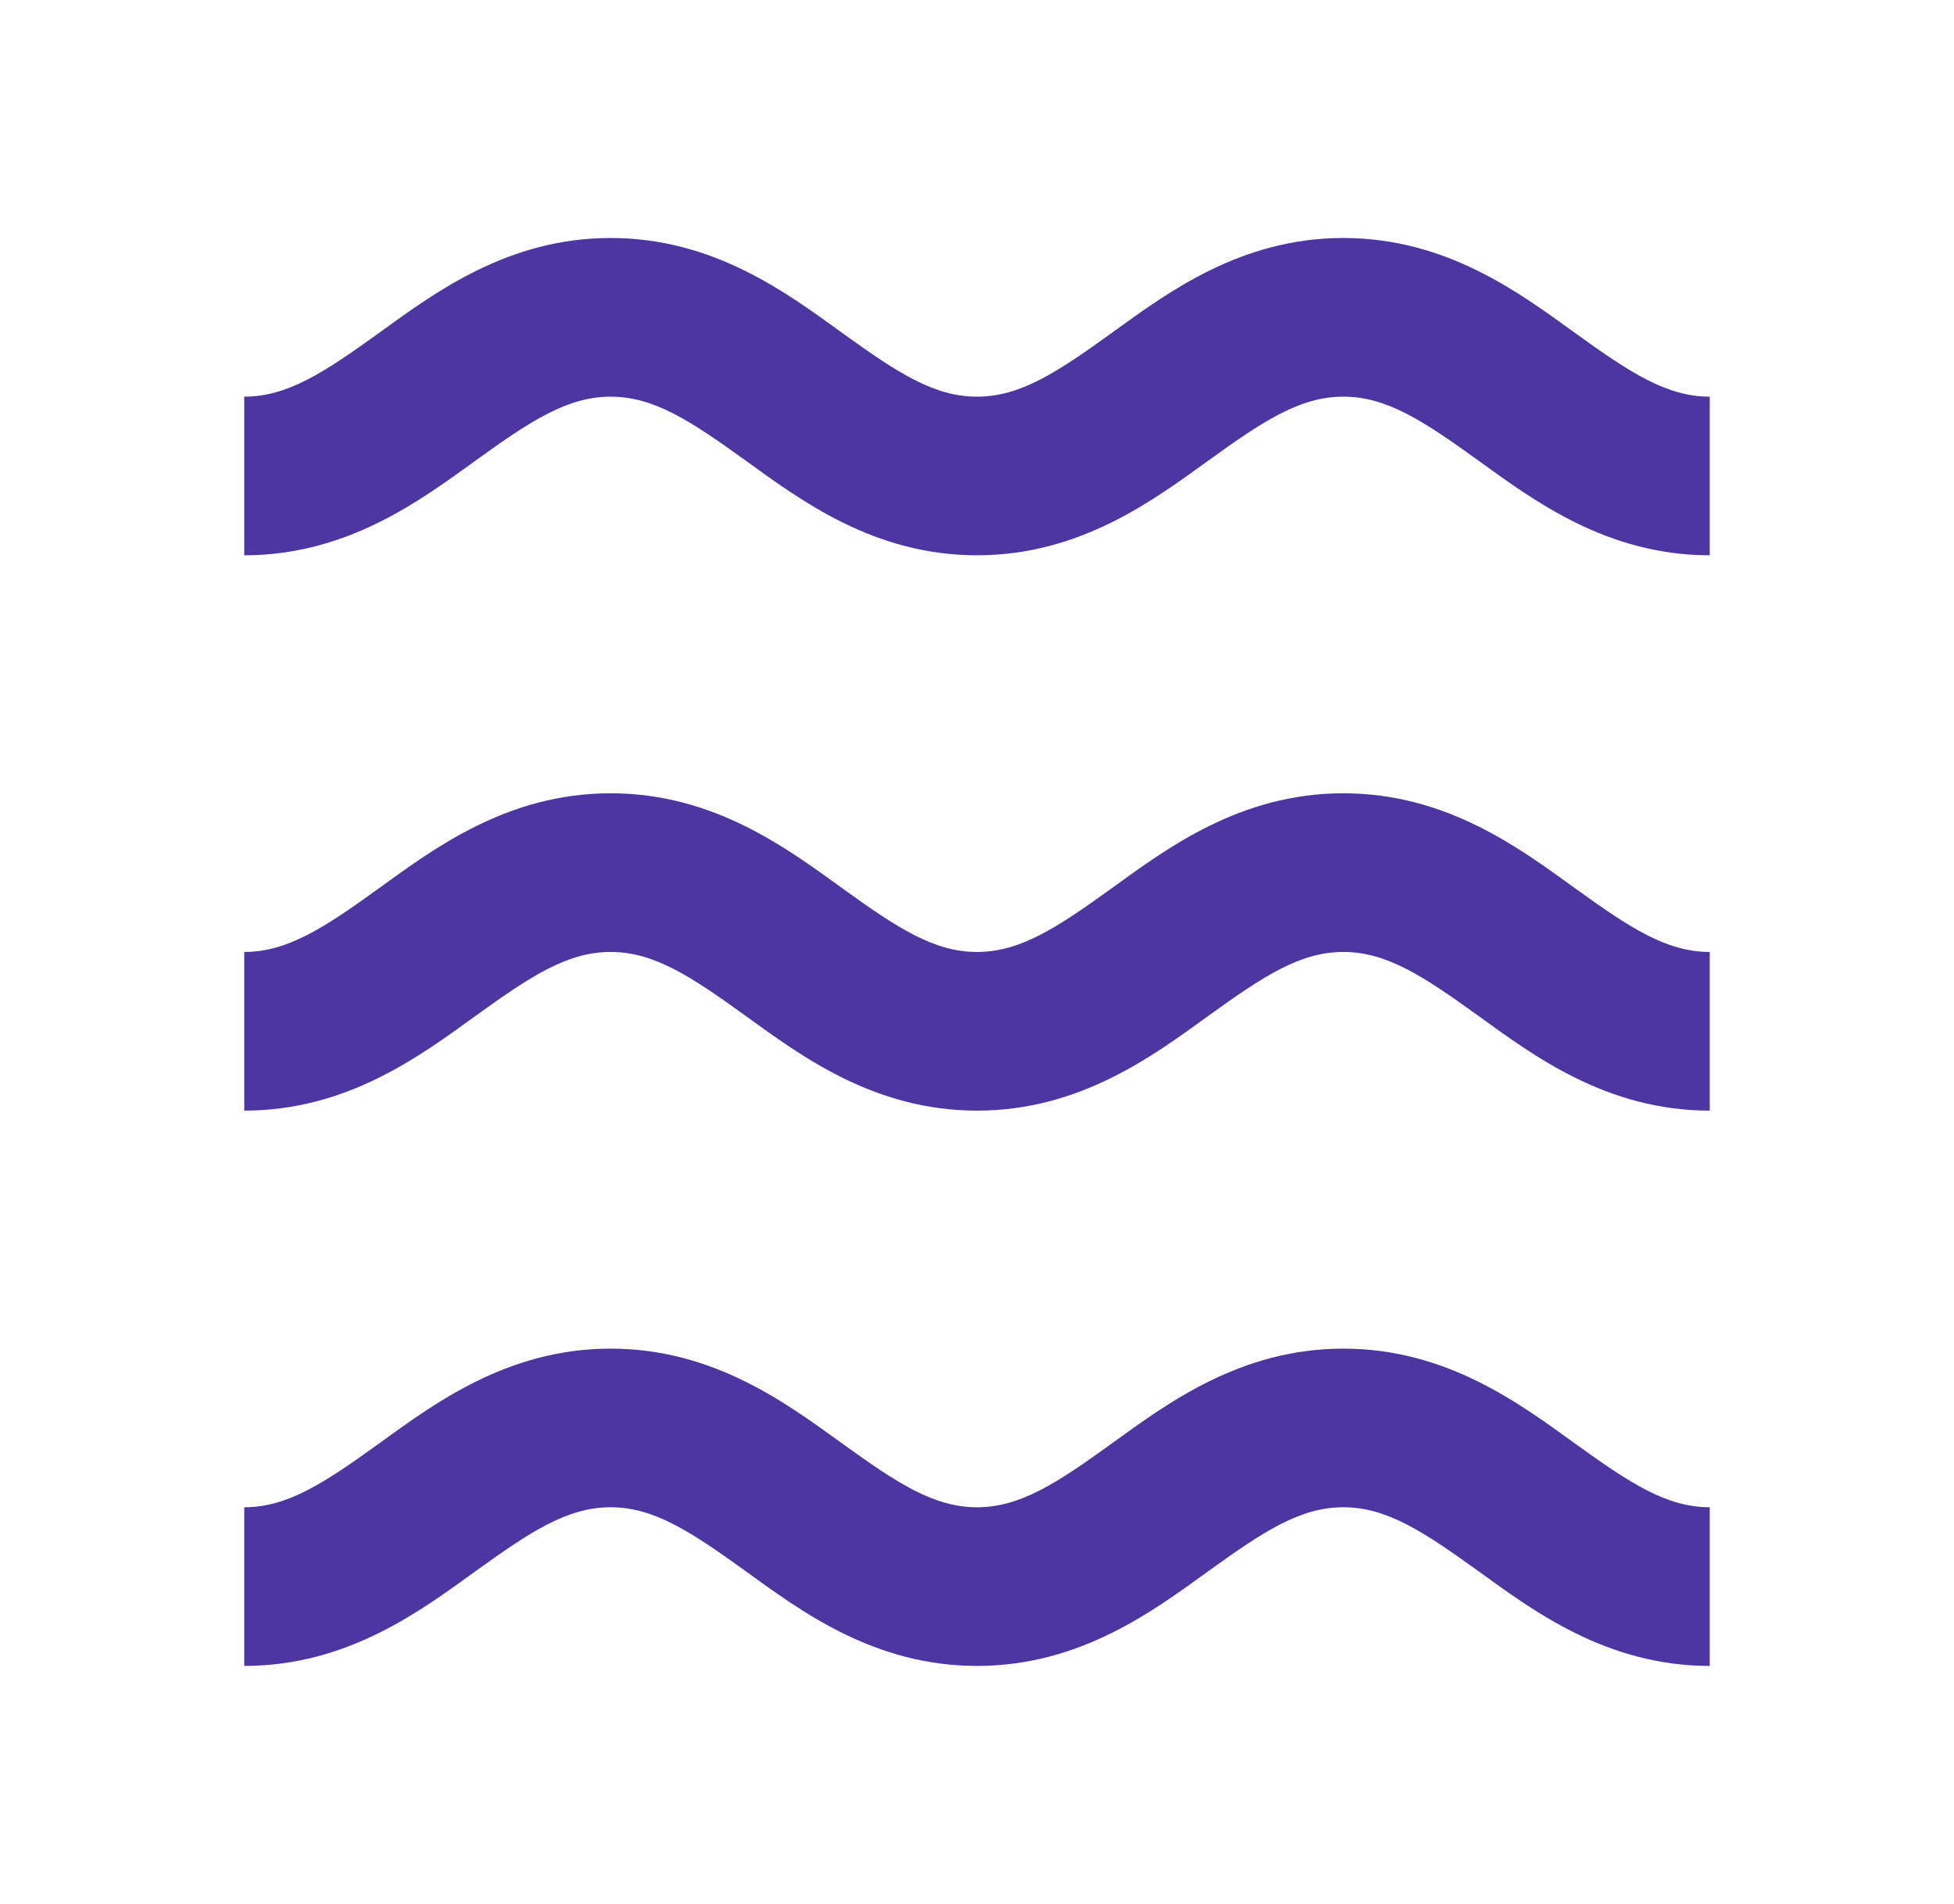 <svg width="39" height="38" viewBox="0 0 39 38" fill="none" xmlns="http://www.w3.org/2000/svg">
<path d="M12.188 4.75C10.123 4.75 8.66 5.854 7.563 6.646C6.466 7.437 5.736 7.917 4.875 7.917V11.083C6.939 11.083 8.402 9.979 9.499 9.188C10.596 8.396 11.327 7.917 12.188 7.917C13.048 7.917 13.779 8.396 14.876 9.188C15.973 9.979 17.436 11.083 19.5 11.083C21.564 11.083 23.027 9.979 24.124 9.188C25.221 8.396 25.952 7.917 26.812 7.917C27.673 7.917 28.404 8.396 29.501 9.188C30.598 9.979 32.061 11.083 34.125 11.083V7.917C33.264 7.917 32.534 7.437 31.437 6.646C30.34 5.854 28.877 4.75 26.812 4.75C24.748 4.75 23.285 5.854 22.188 6.646C21.091 7.437 20.361 7.917 19.5 7.917C18.639 7.917 17.909 7.437 16.812 6.646C15.715 5.854 14.252 4.75 12.188 4.75ZM12.188 15.833C10.123 15.833 8.66 16.937 7.563 17.729C6.466 18.521 5.736 19 4.875 19V22.167C6.939 22.167 8.402 21.063 9.499 20.271C10.596 19.479 11.327 19 12.188 19C13.048 19 13.779 19.479 14.876 20.271C15.973 21.063 17.436 22.167 19.5 22.167C21.564 22.167 23.027 21.063 24.124 20.271C25.221 19.479 25.952 19 26.812 19C27.673 19 28.404 19.479 29.501 20.271C30.598 21.063 32.061 22.167 34.125 22.167V19C33.264 19 32.534 18.521 31.437 17.729C30.34 16.937 28.877 15.833 26.812 15.833C24.748 15.833 23.285 16.937 22.188 17.729C21.091 18.521 20.361 19 19.5 19C18.639 19 17.909 18.521 16.812 17.729C15.715 16.937 14.252 15.833 12.188 15.833ZM12.188 26.917C10.123 26.917 8.66 28.021 7.563 28.812C6.466 29.604 5.736 30.083 4.875 30.083V33.25C6.939 33.25 8.402 32.146 9.499 31.354C10.596 30.563 11.327 30.083 12.188 30.083C13.048 30.083 13.779 30.563 14.876 31.354C15.973 32.146 17.436 33.25 19.5 33.25C21.564 33.25 23.027 32.146 24.124 31.354C25.221 30.563 25.952 30.083 26.812 30.083C27.673 30.083 28.404 30.563 29.501 31.354C30.598 32.146 32.061 33.25 34.125 33.25V30.083C33.264 30.083 32.534 29.604 31.437 28.812C30.34 28.021 28.877 26.917 26.812 26.917C24.748 26.917 23.285 28.021 22.188 28.812C21.091 29.604 20.361 30.083 19.5 30.083C18.639 30.083 17.909 29.604 16.812 28.812C15.715 28.021 14.252 26.917 12.188 26.917Z" fill="#4E36A2"/>
</svg>
